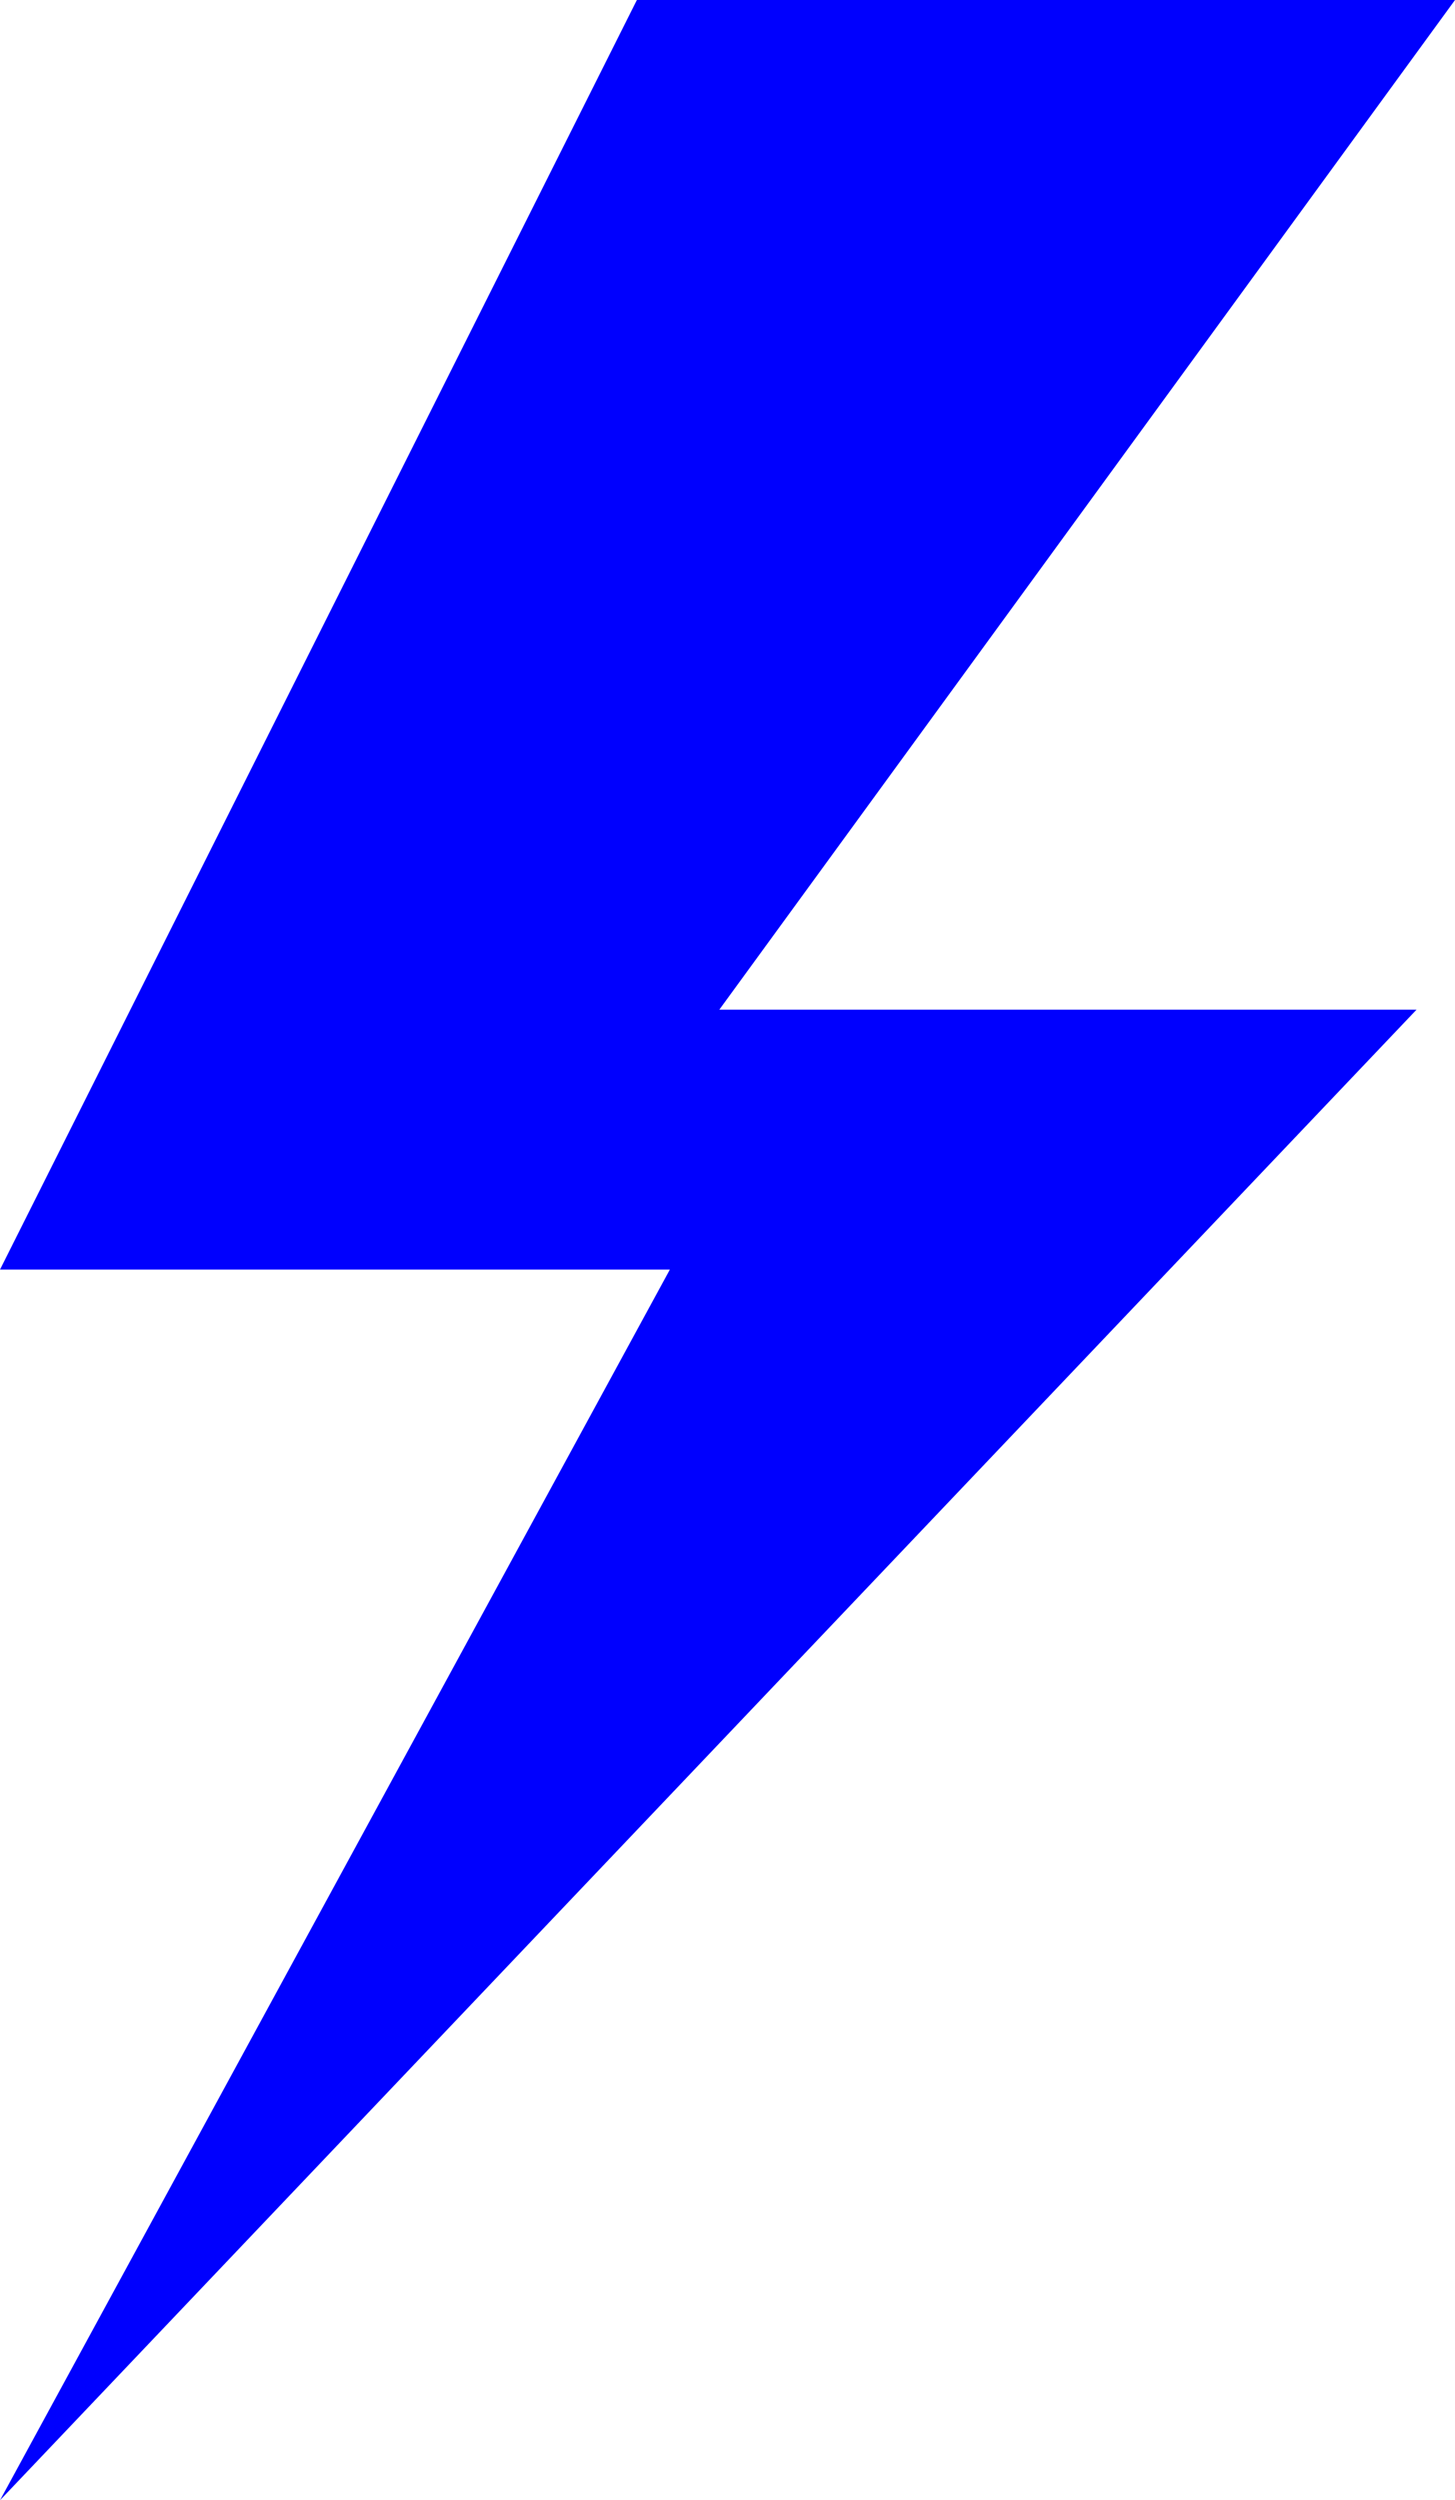   <svg width="100%" height="100%" xmlns="http://www.w3.org/2000/svg" viewBox="0 0 127.09 218.26" style="vertical-align: middle; max-width: 100%; width: 100%;">
   <g>
    <g>
     <polygon points="55.63 0 127.09 0 62.83 88.14 123.73 88.14 0 218.26 58.51 110.83 0 110.83 55.63 0" fill="rgb(0,0,254)">
     </polygon>
    </g>
   </g>
  </svg>
